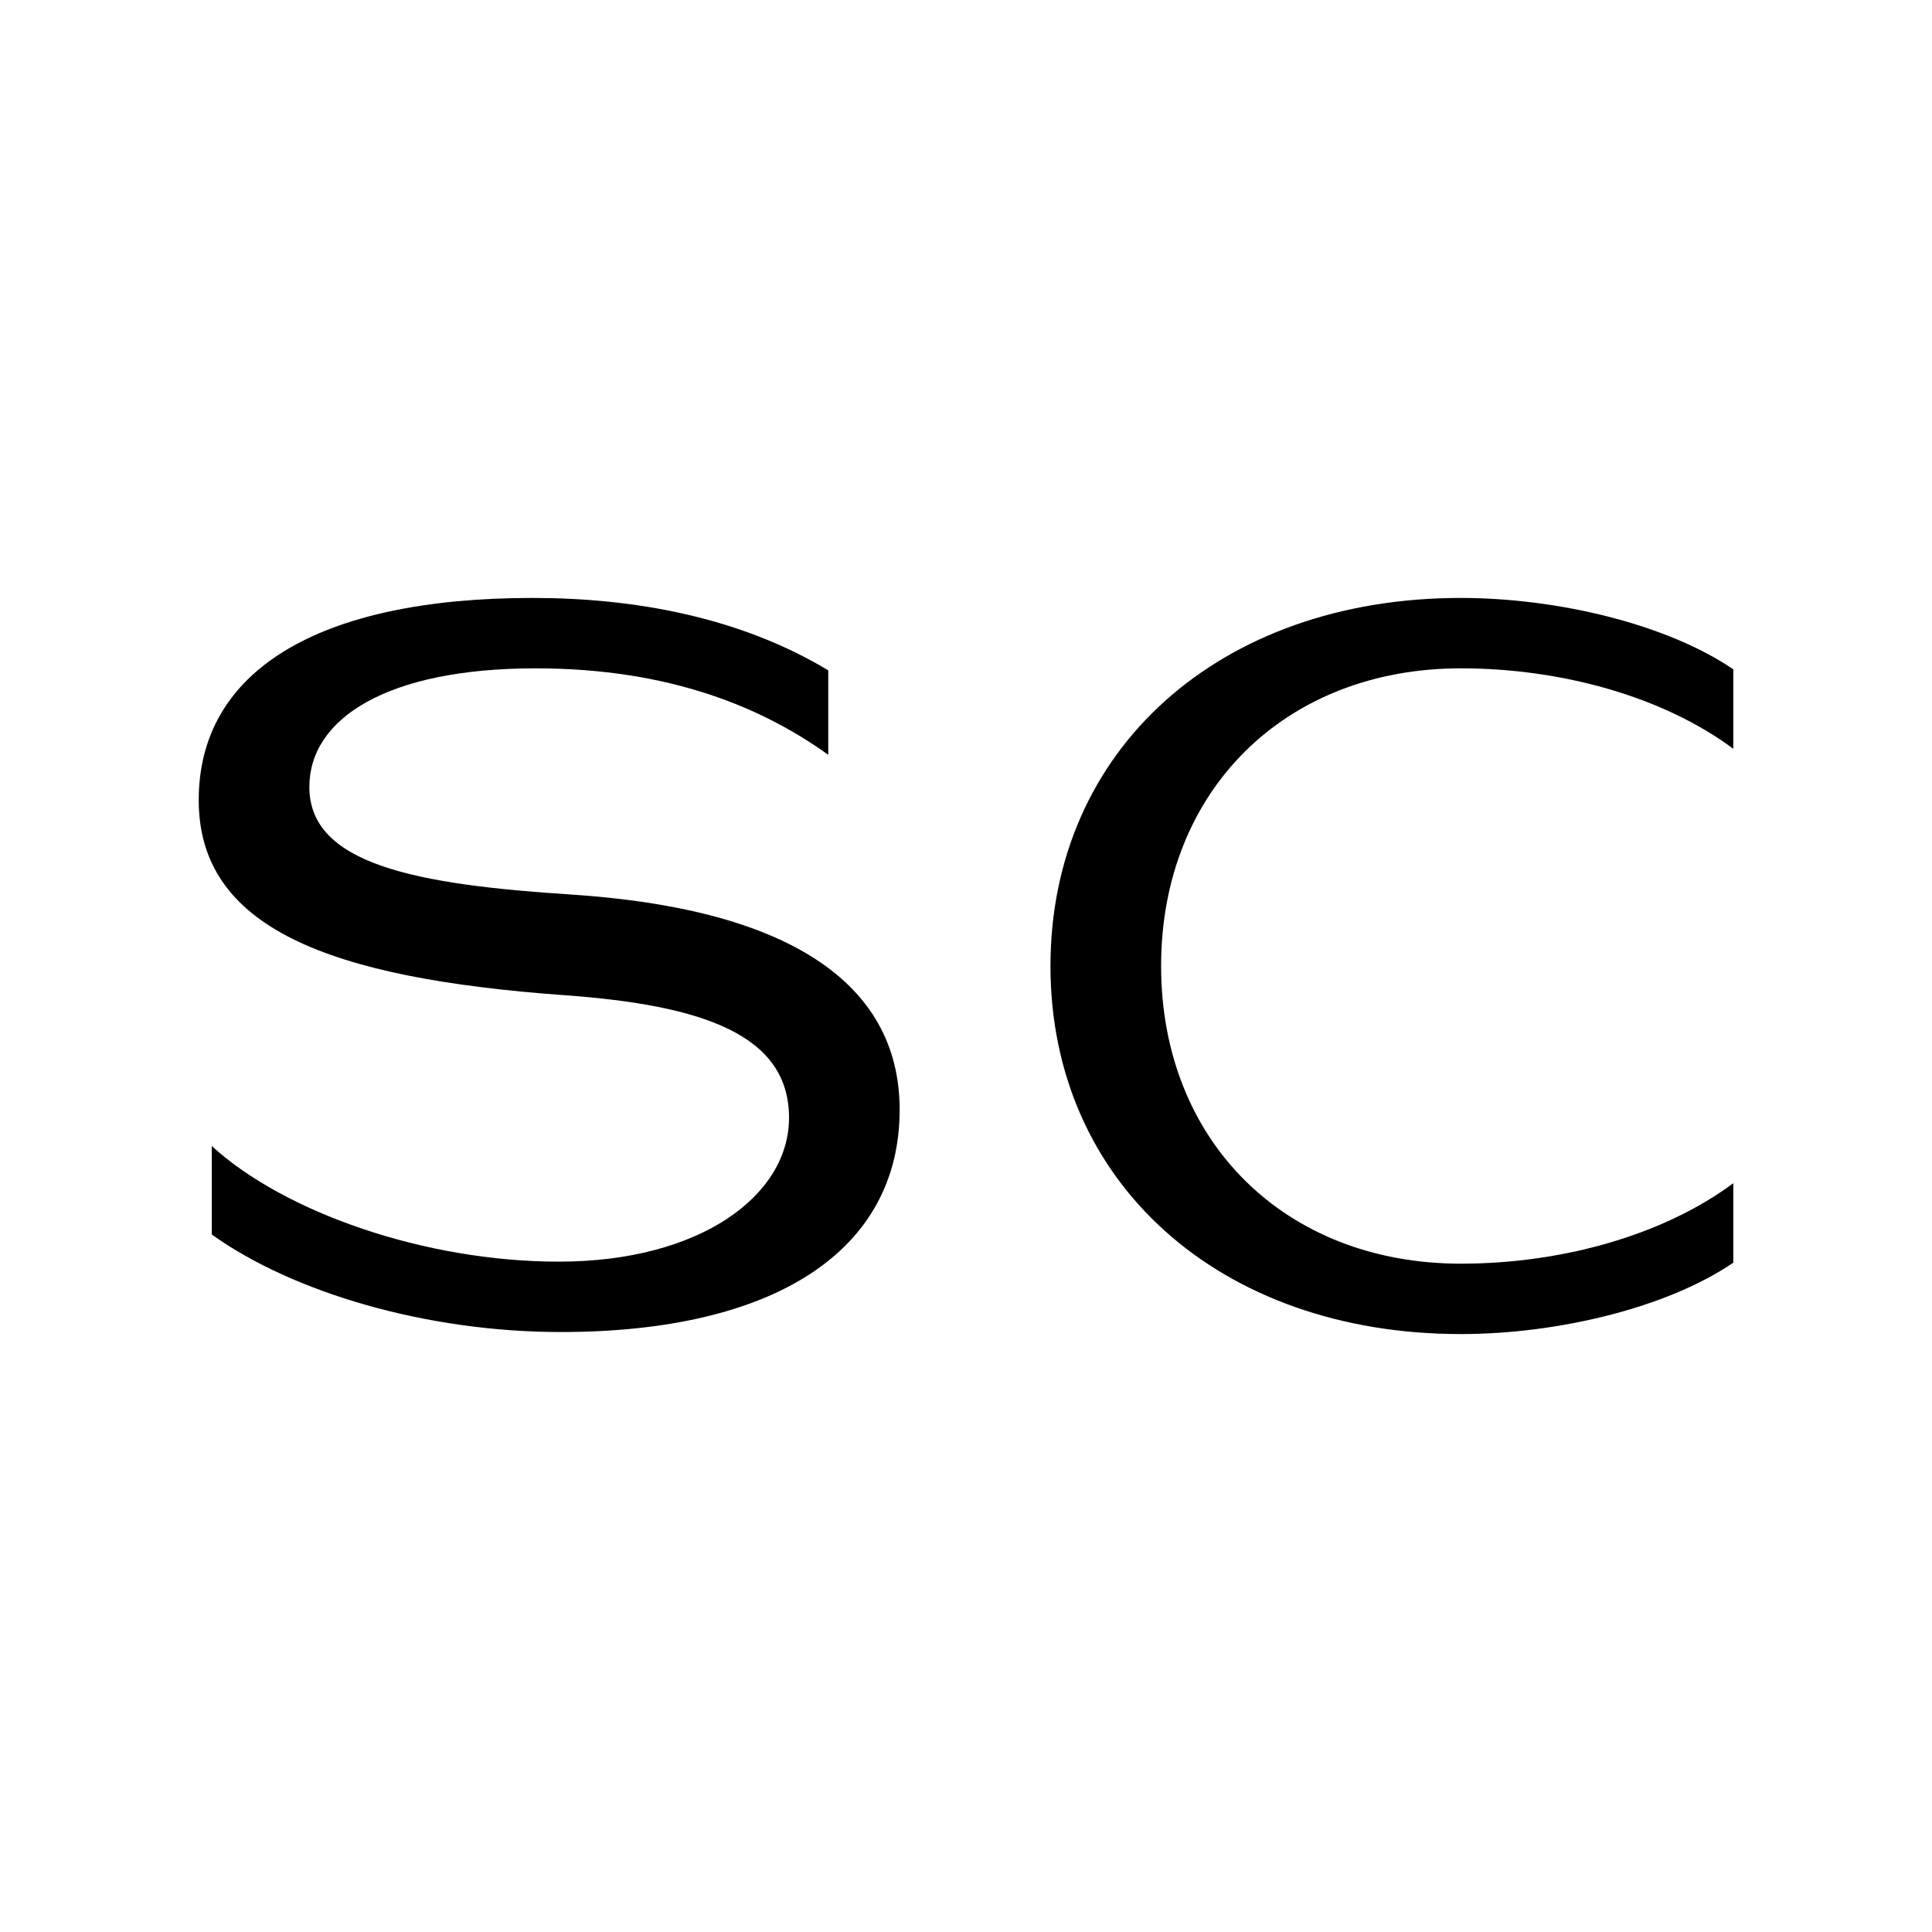 <svg xmlns="http://www.w3.org/2000/svg" version="1.1" xmlns:xlink="http://www.w3.org/1999/xlink" xmlns:svgjs="http://svgjs.com/svgjs" width="1024" height="1024"><svg version="1.1" id="SvgjsSvg1000" xmlns="http://www.w3.org/2000/svg" xmlns:xlink="http://www.w3.org/1999/xlink" x="0px" y="0px" viewBox="0 0 1024 1024" style="enable-background:new 0 0 1024 1024;" xml:space="preserve">
<g>
	<path d="M112.25,654.31v-46.9c38.38,35.18,113,61.29,183.89,61.29c75.15,0,122.06-35.18,122.06-76.22
		c0-43.71-44.77-59.7-119.39-65.03c-124.72-9.06-193.48-35.71-193.48-103.4c0-68.22,62.89-107.13,176.96-107.13
		c53.83,0,109.8,10.13,156.7,38.38v44.77c-34.11-24.52-83.15-45.84-155.1-45.84c-78.88,0-119.93,26.65-119.93,62.89
		c0,41.04,56.5,51.7,139.11,57.03c113,7.46,173.76,45.84,173.76,114.06c0,74.62-66.09,117.79-179.62,117.79
		C226.31,706.01,155.43,685.23,112.25,654.31z"></path>
	<path d="M556.77,512c0-114.6,89.54-195.08,217.47-195.08c51.17,0,109.27,13.86,144.44,37.84v42.11
		c-37.31-27.72-91.14-42.64-144.44-42.64c-93.28,0-158.83,65.03-158.83,157.77c0,92.74,65.56,157.77,158.83,157.77
		c53.3,0,107.13-14.92,144.44-42.64v42.11c-35.18,23.99-93.28,37.84-144.44,37.84C646.31,707.08,556.77,626.6,556.77,512z"></path>
</g>
</svg><style>@media (prefers-color-scheme: light) { :root { filter: none; } }
</style></svg>